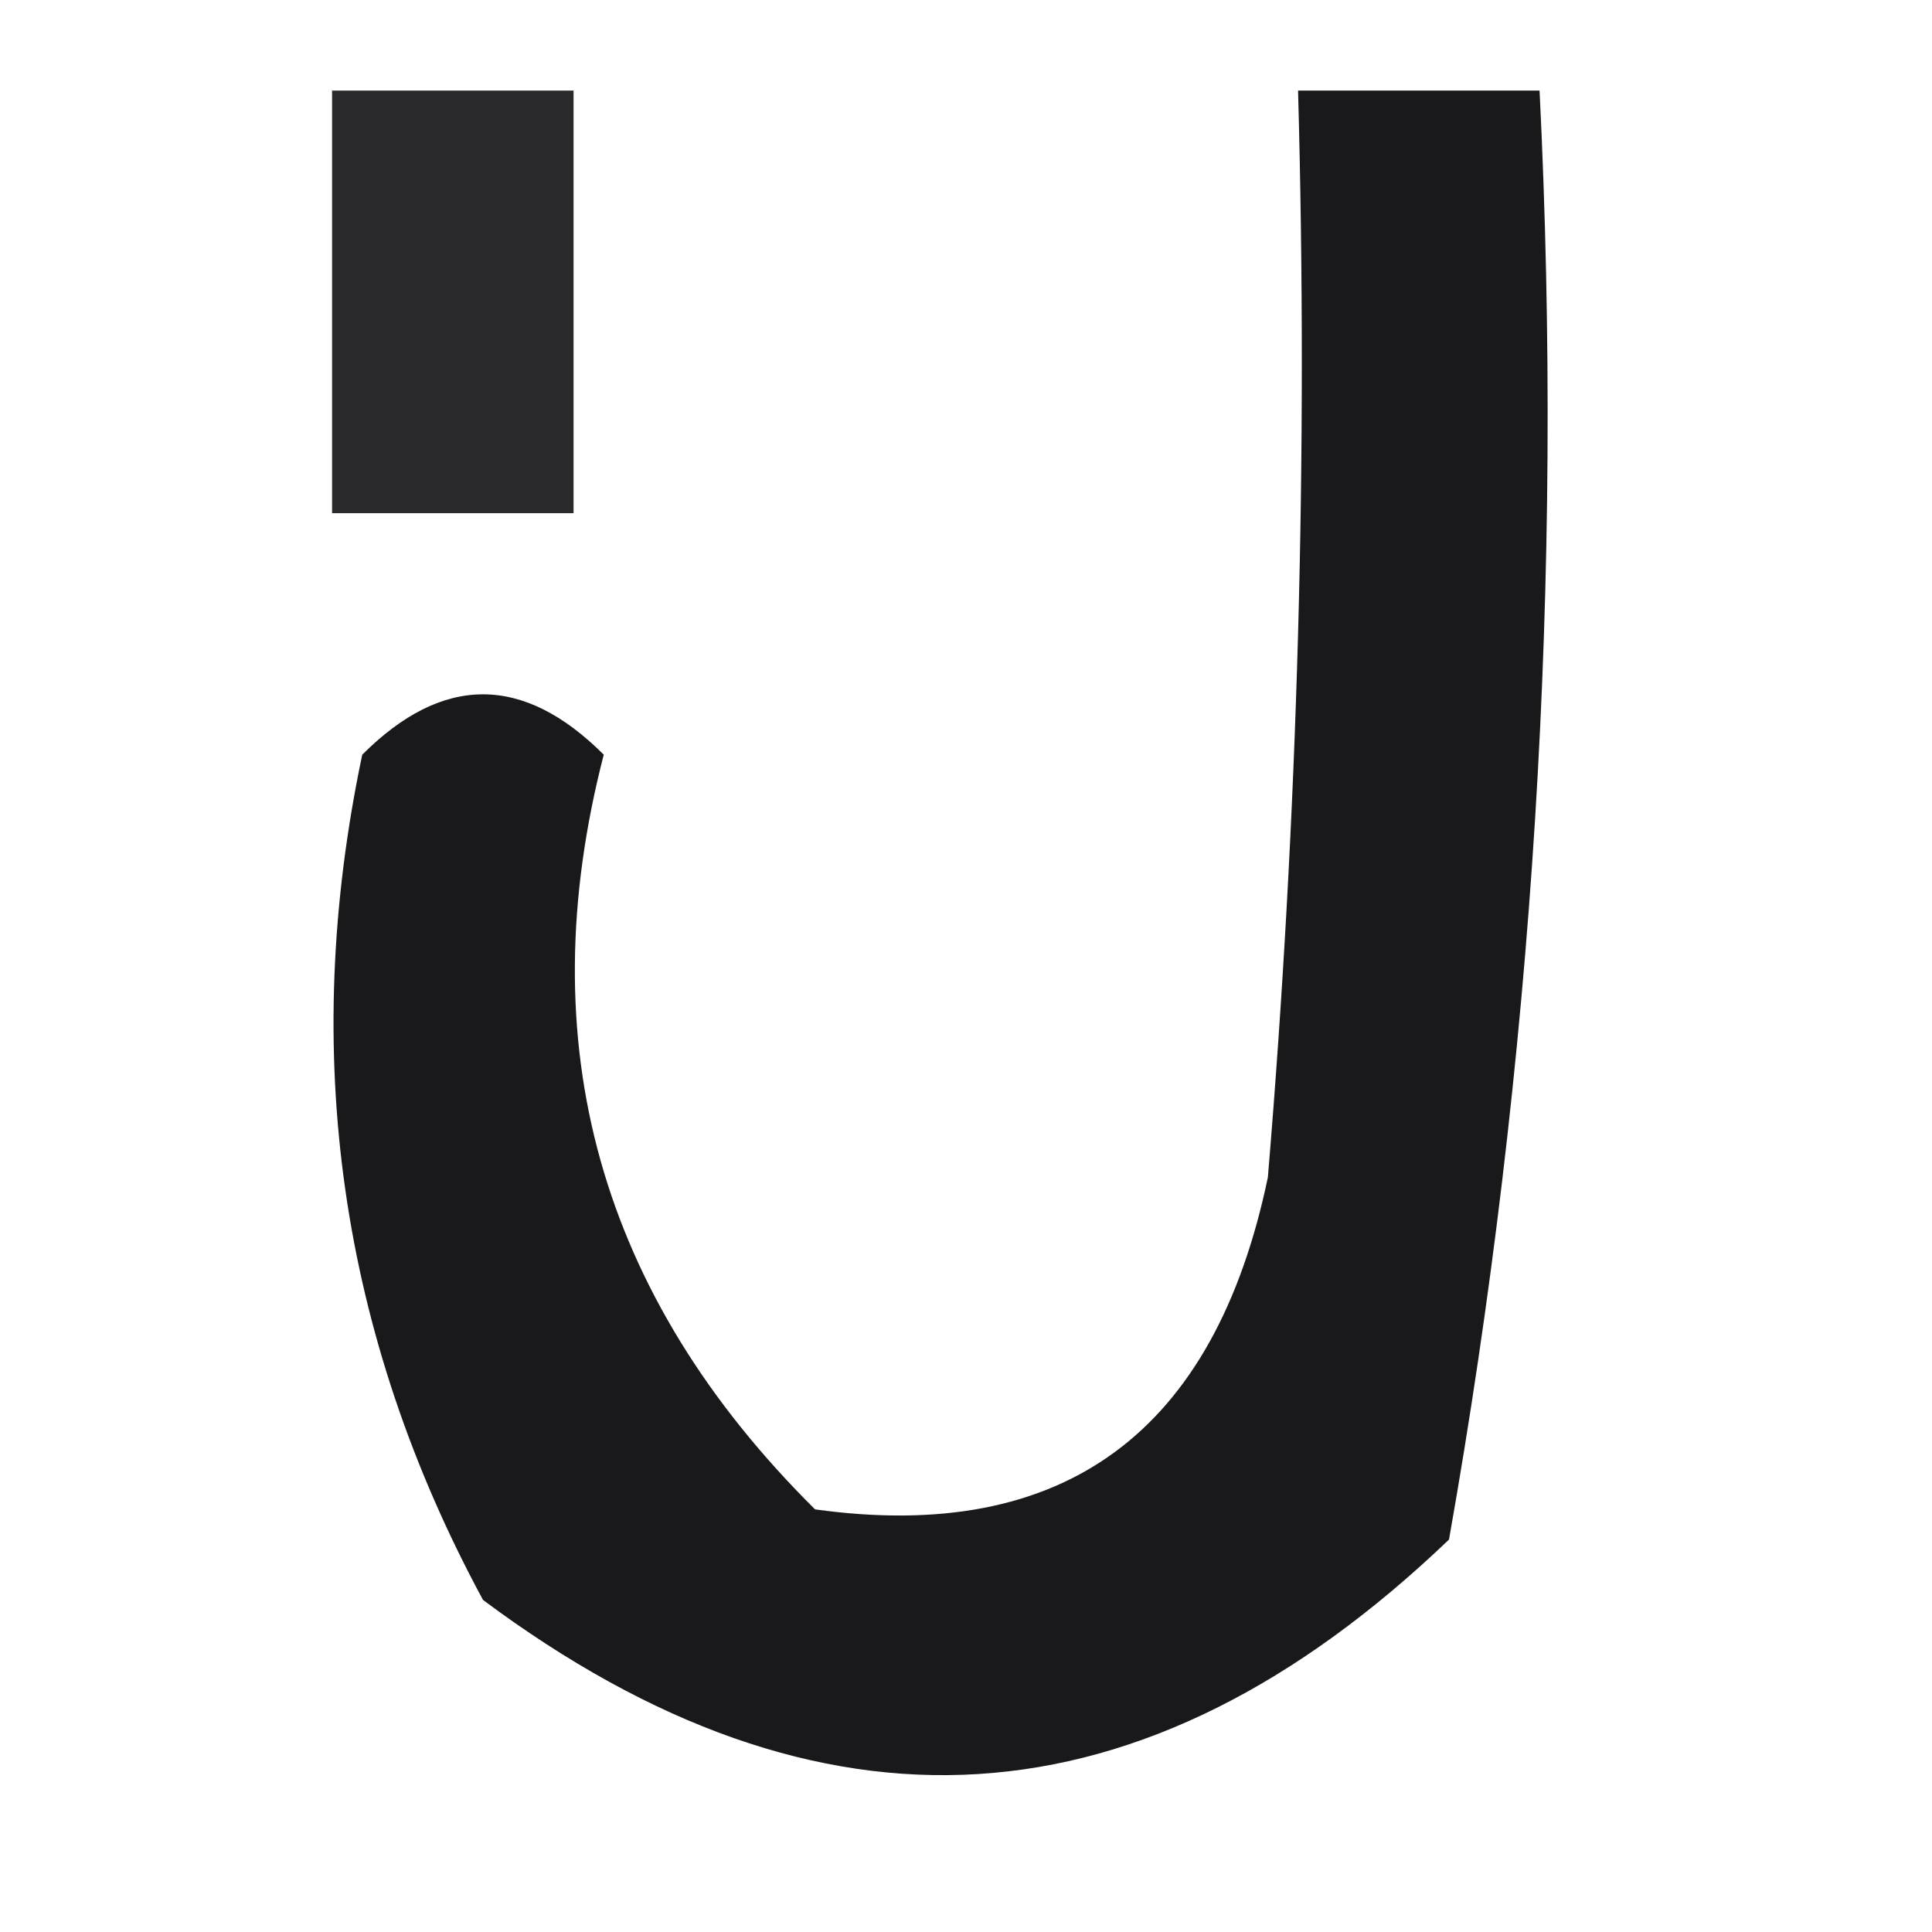 <?xml version="1.0" encoding="UTF-8"?>
<!DOCTYPE svg PUBLIC "-//W3C//DTD SVG 1.1//EN" "http://www.w3.org/Graphics/SVG/1.1/DTD/svg11.dtd">
<svg xmlns="http://www.w3.org/2000/svg" version="1.1" width="32px" height="32px" style="shape-rendering:geometricPrecision; text-rendering:geometricPrecision; image-rendering:optimizeQuality; fill-rule:evenodd; clip-rule:evenodd" xmlns:xlink="http://www.w3.org/1999/xlink">
<g><path style="opacity:0.833" fill="#000003" d="M 5.5,1.5 C 6.833,1.5 8.167,1.5 9.5,1.5C 9.5,3.833 9.5,6.167 9.5,8.5C 8.167,8.5 6.833,8.5 5.5,8.5C 5.5,6.167 5.5,3.833 5.5,1.5 Z"/></g>
<g><path style="opacity:0.899" fill="#000003" d="M 21.5,1.5 C 22.833,1.5 24.167,1.5 25.5,1.5C 25.901,9.585 25.401,17.585 24,25.5C 18.938,30.345 13.604,30.678 8,26.5C 5.626,22.107 4.959,17.44 6,12.5C 7.333,11.167 8.667,11.167 10,12.5C 8.761,17.29 9.928,21.457 13.5,25C 17.615,25.571 20.115,23.737 21,19.5C 21.5,13.509 21.666,7.509 21.5,1.5 Z"/></g>
</svg>
